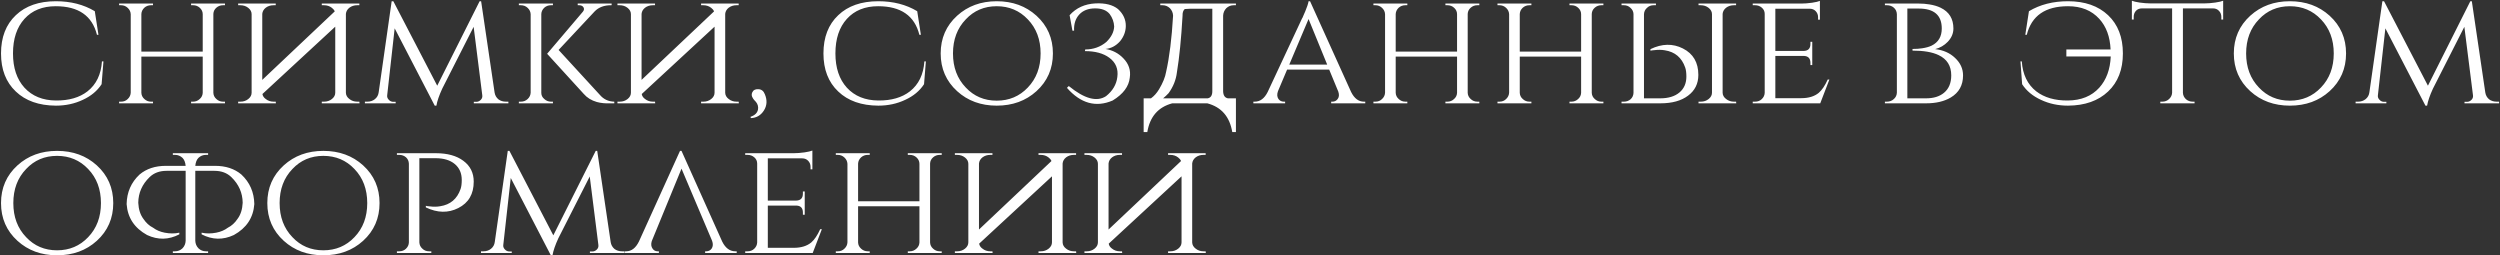 <?xml version="1.0" encoding="UTF-8"?> <svg xmlns="http://www.w3.org/2000/svg" width="2105" height="215" viewBox="0 0 2105 215" fill="none"><rect x="0" y="0" width="2105" height="215" fill="#333333" stroke="none"/><path d="M87.1 51.72L85.56 70.9C81.92 76.5 76.647 80.887 69.74 84.06C62.833 87.327 55.273 88.96 47.06 88.96C32.78 88.867 21.533 84.9 13.32 77.06C5.013 69.22 0.86 58.533 0.86 45C0.86 31.373 5.013 20.64 13.32 12.8C21.533 4.96 32.78 1.04 47.06 1.04C59.567 1.04 70.487 3.84 79.82 9.44L82.9 29.32H81.64C77.627 13.267 66.053 5.24 46.92 5.24C35.813 5.24 27.04 8.787 20.6 15.88C14.16 22.973 10.94 32.68 10.94 45C10.94 57.133 14.16 66.747 20.6 73.84C27.133 80.933 35.953 84.527 47.06 84.62C58.073 84.713 66.94 82.147 73.66 76.92C81.033 71.133 85.093 62.733 85.84 51.72H87.1ZM160.891 87V85.6H162.571C164.718 85.6 166.584 84.853 168.171 83.36C169.758 81.96 170.598 80.233 170.691 78.18V47.66H119.031V78.18C119.124 80.233 119.964 81.96 121.551 83.36C123.138 84.853 125.004 85.6 127.151 85.6H128.831V87H100.271V85.6H101.951C104.191 85.6 106.058 84.853 107.551 83.36C109.138 81.867 109.978 80.093 110.071 78.04V11.96C109.978 9.907 109.138 8.133 107.551 6.64C105.964 5.147 104.098 4.4 101.951 4.4H100.271V3H128.831V4.4H127.151C125.004 4.4 123.138 5.1 121.551 6.5C119.964 7.993 119.124 9.767 119.031 11.82V43.46H170.691V11.96C170.691 9.907 169.898 8.133 168.311 6.64C166.724 5.147 164.811 4.4 162.571 4.4H160.891V3H189.451V4.4H187.771C185.624 4.4 183.758 5.1 182.171 6.5C180.584 7.9 179.744 9.627 179.651 11.68V78.18C179.744 80.233 180.584 81.96 182.171 83.36C183.758 84.853 185.624 85.6 187.771 85.6H189.451V87H160.891ZM220.964 79.16C221.244 80.84 222.177 82.24 223.764 83.36C225.631 84.853 227.824 85.6 230.344 85.6H232.164L232.304 87H200.524V85.6H202.484C205.004 85.6 207.197 84.853 209.064 83.36C210.931 81.867 211.864 80.093 211.864 78.04V11.96C211.864 9.907 210.931 8.133 209.064 6.64C207.197 5.147 204.957 4.4 202.344 4.4H200.524V3H232.164V4.4H230.344C227.824 4.4 225.631 5.1 223.764 6.5C221.991 7.9 221.011 9.627 220.824 11.68V67.26L281.864 9.58C281.397 8.46 280.604 7.48 279.484 6.64C277.617 5.147 275.377 4.4 272.764 4.4H270.944V3H302.584V4.4H300.764C298.244 4.4 296.051 5.1 294.184 6.5C292.411 7.9 291.431 9.627 291.244 11.68V78.18C291.337 80.233 292.317 81.96 294.184 83.36C296.051 84.853 298.244 85.6 300.764 85.6H302.584L302.724 87H270.944V85.6H272.904C275.424 85.6 277.617 84.853 279.484 83.36C281.351 81.867 282.284 80.093 282.284 78.04V22.46L220.964 79.16ZM416.446 77.9C416.819 80.233 417.892 82.147 419.666 83.64C421.439 84.947 423.539 85.6 425.966 85.6H428.066V87H398.946V85.74H401.046C402.446 85.74 403.706 85.18 404.826 84.06C405.852 83.033 406.272 81.773 406.086 80.28L398.806 22.6L372.346 74.68C369.732 80.373 368.099 85.133 367.446 88.96H366.046L332.306 23.86L326.006 80.28C325.819 81.68 326.286 82.94 327.406 84.06C328.432 85.18 329.692 85.74 331.186 85.74H333.146V87H307.246V85.6H309.346C311.772 85.6 313.872 84.9 315.646 83.5C317.512 82.007 318.586 80.047 318.866 77.62L329.786 1.04H331.186L368.146 72.16L403.846 1.04H405.106L416.446 77.9ZM505.056 79.86C508.229 83.593 512.289 85.507 517.236 85.6V87H510.236C509.396 86.907 508.649 86.86 507.996 86.86C506.036 86.673 504.216 86.347 502.536 85.88C497.962 84.573 494.276 82.287 491.476 79.02L460.676 45.28L490.776 9.86C491.802 8.647 491.989 7.433 491.336 6.22C490.589 5.007 489.376 4.4 487.696 4.4H486.436V3H514.996V4.4H514.436C508.742 4.4 504.216 6.08 500.856 9.44L470.336 42.06L505.056 79.86ZM455.776 78.18C455.776 80.233 456.616 81.96 458.296 83.36C459.882 84.853 461.796 85.6 464.036 85.6H465.576V87H436.876V85.6H438.556C440.796 85.6 442.709 84.853 444.296 83.36C445.882 81.867 446.722 80.093 446.816 78.04V11.96C446.722 9.907 445.882 8.133 444.296 6.64C442.709 5.147 440.796 4.4 438.556 4.4H436.876V3H465.576V4.4H463.896C461.749 4.4 459.882 5.1 458.296 6.5C456.709 7.993 455.869 9.767 455.776 11.82V78.18ZM540.339 79.16C540.619 80.84 541.552 82.24 543.139 83.36C545.006 84.853 547.199 85.6 549.719 85.6H551.539L551.679 87H519.899V85.6H521.859C524.379 85.6 526.572 84.853 528.439 83.36C530.306 81.867 531.239 80.093 531.239 78.04V11.96C531.239 9.907 530.306 8.133 528.439 6.64C526.572 5.147 524.332 4.4 521.719 4.4H519.899V3H551.539V4.4H549.719C547.199 4.4 545.006 5.1 543.139 6.5C541.366 7.9 540.386 9.627 540.199 11.68V67.26L601.239 9.58C600.772 8.46 599.979 7.48 598.859 6.64C596.992 5.147 594.752 4.4 592.139 4.4H590.319V3H621.959V4.4H620.139C617.619 4.4 615.426 5.1 613.559 6.5C611.786 7.9 610.806 9.627 610.619 11.68V78.18C610.712 80.233 611.692 81.96 613.559 83.36C615.426 84.853 617.619 85.6 620.139 85.6H621.959L622.099 87H590.319V85.6H592.279C594.799 85.6 596.992 84.853 598.859 83.36C600.726 81.867 601.659 80.093 601.659 78.04V22.46L540.339 79.16ZM631.941 98.34C635.581 97.127 637.681 95.073 638.241 92.18C638.614 89.847 638.054 87.747 636.561 85.88L635.021 84.2C634.461 83.547 634.041 82.94 633.761 82.38C632.827 80.887 632.687 79.393 633.341 77.9C634.274 75.847 636.001 74.913 638.521 75.1C641.134 75.193 642.954 76.593 643.981 79.3C646.127 84.34 645.847 88.96 643.141 93.16C640.527 97.173 636.887 99.273 632.221 99.46L631.941 98.34ZM779.58 51.72L778.04 70.9C774.4 76.5 769.127 80.887 762.22 84.06C755.314 87.327 747.754 88.96 739.54 88.96C725.26 88.867 714.014 84.9 705.8 77.06C697.494 69.22 693.34 58.533 693.34 45C693.34 31.373 697.494 20.64 705.8 12.8C714.014 4.96 725.26 1.04 739.54 1.04C752.047 1.04 762.967 3.84 772.3 9.44L775.38 29.32H774.12C770.107 13.267 758.534 5.24 739.4 5.24C728.294 5.24 719.52 8.787 713.08 15.88C706.64 22.973 703.42 32.68 703.42 45C703.42 57.133 706.64 66.747 713.08 73.84C719.614 80.933 728.434 84.527 739.54 84.62C750.554 84.713 759.42 82.147 766.14 76.92C773.514 71.133 777.574 62.733 778.32 51.72H779.58ZM839.231 1.04C852.578 1.04 863.731 5.1 872.691 13.22C881.931 21.62 886.551 32.213 886.551 45C886.551 57.787 881.931 68.38 872.691 76.78C863.731 84.9 852.578 88.96 839.231 88.96C825.978 88.96 814.871 84.9 805.911 76.78C796.671 68.38 792.051 57.787 792.051 45C792.051 32.213 796.671 21.62 805.911 13.22C814.871 5.1 825.978 1.04 839.231 1.04ZM839.231 84.76C849.685 84.76 858.411 81.073 865.411 73.7C872.598 66.233 876.191 56.667 876.191 45C876.191 33.333 872.598 23.767 865.411 16.3C858.411 8.927 849.685 5.24 839.231 5.24C828.778 5.24 820.098 8.927 813.191 16.3C806.005 23.767 802.411 33.333 802.411 45C802.411 56.667 806.005 66.233 813.191 73.7C820.098 81.073 828.778 84.76 839.231 84.76ZM900.609 12.8C906.116 6.64 913.396 3.327 922.449 2.86C930.663 2.487 936.963 4.073 941.349 7.62C945.829 11.727 948.023 16.533 947.929 22.04C947.836 26.613 946.249 30.813 943.169 34.64C939.716 38.56 935.609 40.753 930.849 41.22C936.823 42.247 941.816 44.86 945.829 49.06C950.403 53.727 952.223 59.14 951.289 65.3C950.543 72.767 945.736 79.207 936.869 84.62C922.776 90.687 909.943 87.14 898.369 73.98L899.909 72.44C913.069 83.173 923.523 86.02 931.269 80.98C936.869 76.5 940.043 71.133 940.789 64.88C941.723 58.067 939.483 52.653 934.069 48.64C929.029 44.907 922.169 43.04 913.489 43.04L913.769 41.64C920.583 41.64 926.509 39.54 931.549 35.34C935.749 31.233 937.943 26.893 938.129 22.32C937.943 18.493 936.683 14.993 934.349 11.82C931.736 8.647 927.676 7.06 922.169 7.06C916.383 7.06 911.903 8.787 908.729 12.24C905.556 15.693 904.109 20.22 904.389 25.82H902.989L900.609 12.8ZM1016.85 82.8C1019.47 82.333 1020.77 80.327 1020.77 76.78V7.34H1008.87C1004.11 7.247 1000.33 7.34 997.533 7.62C996.226 8.833 995.62 10.7 995.713 13.22C994.593 32.633 993.006 48.547 990.953 60.96C990.206 67.213 987.873 73.047 983.953 78.46C982.366 80.14 980.826 81.587 979.333 82.8H1016.85ZM1040.65 111.22H1037.57C1035.43 98.247 1028.43 90.173 1016.57 87H987.033C975.18 90.173 968.18 98.247 966.033 111.22H962.953V82.8H969.113C971.726 80.933 974.013 78.367 975.973 75.1C979.146 69.78 981.106 64.927 981.853 60.54C984.653 48.22 986.613 32.447 987.733 13.22C987.64 10.793 986.753 8.693 985.073 6.92C983.3 5.24 981.2 4.4 978.773 4.4H976.953V3H1040.65V4.4H1038.83C1036.41 4.4 1034.31 5.24 1032.53 6.92C1030.85 8.693 1029.97 10.793 1029.87 13.22V76.78C1029.97 80.327 1031.32 82.333 1033.93 82.8H1040.65V111.22ZM1137.65 77.48C1140.36 82.893 1143.95 85.6 1148.43 85.6H1149.55V87H1120.85V85.6H1121.97C1123.74 85.6 1125.19 84.853 1126.31 83.36C1127.52 81.773 1127.71 79.72 1126.87 77.2L1119.17 58.58H1083.75L1076.05 76.78C1075.12 79.393 1075.26 81.587 1076.47 83.36C1077.59 84.853 1079.08 85.6 1080.95 85.6H1082.07V87H1055.33V85.6H1056.45C1061.02 85.6 1064.66 82.893 1067.37 77.48L1096.35 15.46L1096.63 15.04L1096.91 14.48L1097.19 13.78C1097.47 13.127 1097.75 12.473 1098.03 11.82L1099.01 9.58C1099.76 7.807 1100.36 6.22 1100.83 4.82C1101.39 3.14 1101.72 1.88 1101.81 1.04H1103.07L1137.65 77.48ZM1117.49 54.38L1101.81 16.02L1085.57 54.38H1117.49ZM1217.04 87V85.6H1218.72C1220.87 85.6 1222.74 84.853 1224.32 83.36C1225.91 81.96 1226.75 80.233 1226.84 78.18V47.66H1175.18V78.18C1175.28 80.233 1176.12 81.96 1177.7 83.36C1179.29 84.853 1181.16 85.6 1183.3 85.6H1184.98V87H1156.42V85.6H1158.1C1160.34 85.6 1162.21 84.853 1163.7 83.36C1165.29 81.867 1166.13 80.093 1166.22 78.04V11.96C1166.13 9.907 1165.29 8.133 1163.7 6.64C1162.12 5.147 1160.25 4.4 1158.1 4.4H1156.42V3H1184.98V4.4H1183.3C1181.16 4.4 1179.29 5.1 1177.7 6.5C1176.12 7.993 1175.28 9.767 1175.18 11.82V43.46H1226.84V11.96C1226.84 9.907 1226.05 8.133 1224.46 6.64C1222.88 5.147 1220.96 4.4 1218.72 4.4H1217.04V3H1245.6V4.4H1243.92C1241.78 4.4 1239.91 5.1 1238.32 6.5C1236.74 7.9 1235.9 9.627 1235.8 11.68V78.18C1235.9 80.233 1236.74 81.96 1238.32 83.36C1239.91 84.853 1241.78 85.6 1243.92 85.6H1245.6V87H1217.04ZM1321.5 87V85.6H1323.18C1325.32 85.6 1327.19 84.853 1328.78 83.36C1330.36 81.96 1331.2 80.233 1331.3 78.18V47.66H1279.64V78.18C1279.73 80.233 1280.57 81.96 1282.16 83.36C1283.74 84.853 1285.61 85.6 1287.76 85.6H1289.44V87H1260.88V85.6H1262.56C1264.8 85.6 1266.66 84.853 1268.16 83.36C1269.74 81.867 1270.58 80.093 1270.68 78.04V11.96C1270.58 9.907 1269.74 8.133 1268.16 6.64C1266.57 5.147 1264.7 4.4 1262.56 4.4H1260.88V3H1289.44V4.4H1287.76C1285.61 4.4 1283.74 5.1 1282.16 6.5C1280.57 7.993 1279.73 9.767 1279.64 11.82V43.46H1331.3V11.96C1331.3 9.907 1330.5 8.133 1328.92 6.64C1327.33 5.147 1325.42 4.4 1323.18 4.4H1321.5V3H1350.06V4.4H1348.38C1346.23 4.4 1344.36 5.1 1342.78 6.5C1341.19 7.9 1340.35 9.627 1340.26 11.68V78.18C1340.35 80.233 1341.19 81.96 1342.78 83.36C1344.36 84.853 1346.23 85.6 1348.38 85.6H1350.06V87H1321.5ZM1365.33 87V85.6H1367.29C1369.53 85.6 1371.44 84.9 1373.03 83.5C1374.52 82.1 1375.32 80.327 1375.41 78.18V11.82C1375.32 9.767 1374.48 8.04 1372.89 6.64C1371.4 5.147 1369.53 4.4 1367.29 4.4H1365.33V3H1394.31V4.4H1392.35C1390.11 4.4 1388.24 5.147 1386.75 6.64C1385.16 8.04 1384.32 9.813 1384.23 11.96V82.8H1397.81C1404.72 82.8 1410.13 81.167 1414.05 77.9C1417.97 74.633 1419.93 70.153 1419.93 64.46C1419.93 61.287 1419.6 58.767 1418.95 56.9C1416.06 48.5 1410.32 43.647 1401.73 42.34C1399.02 41.873 1396.22 41.827 1393.33 42.2L1391.79 42.34L1390.67 42.48L1390.25 42.62H1389.97L1389.69 42.76V41.36C1399.4 36.693 1408.5 36.507 1416.99 40.8C1425.67 45.187 1430.01 52.607 1430.01 63.06C1430.01 70.433 1427.12 76.267 1421.33 80.56C1415.64 84.853 1407.89 87 1398.09 87H1365.33ZM1461.93 87L1461.79 85.6H1459.97C1457.45 85.6 1455.26 84.853 1453.39 83.36C1451.52 81.96 1450.54 80.233 1450.45 78.18V11.68C1450.64 9.627 1451.62 7.9 1453.39 6.5C1455.26 5.1 1457.45 4.4 1459.97 4.4H1461.79V3H1430.15V4.4H1431.97C1434.58 4.4 1436.82 5.147 1438.69 6.64C1440.56 8.133 1441.49 9.907 1441.49 11.96V78.04C1441.49 80.093 1440.56 81.867 1438.69 83.36C1436.82 84.853 1434.63 85.6 1432.11 85.6H1430.15V87H1461.93ZM1532.64 87H1475.8V85.6H1477.76C1480 85.6 1481.87 84.9 1483.36 83.5C1484.95 82.007 1485.79 80.233 1485.88 78.18V11.68C1485.88 9.627 1485.09 7.9 1483.5 6.5C1481.91 5.1 1480 4.4 1477.76 4.4H1475.8V3H1516.68C1519.39 3 1522.42 2.767 1525.78 2.3C1528.86 1.833 1531.05 1.32 1532.36 0.76V16.58H1530.82V14.48C1530.82 12.52 1530.17 10.84 1528.86 9.44C1527.55 8.04 1525.87 7.34 1523.82 7.34H1494.84V42.9H1518.64C1522.47 42.807 1524.38 40.847 1524.38 37.02V35.2H1525.92V54.8H1524.38V52.98C1524.38 49.247 1522.61 47.287 1519.06 47.1H1494.84V82.66H1516.68C1522.84 82.66 1527.74 81.167 1531.38 78.18C1534.09 75.847 1536.61 72.113 1538.94 66.98H1540.34L1532.64 87ZM1615.65 3C1618.73 3 1621.67 3.233 1624.47 3.7C1628.11 4.26 1631.28 5.193 1633.99 6.5C1641.17 9.953 1644.77 15.787 1644.77 24C1644.77 28.107 1643.18 31.84 1640.01 35.2C1637.02 38.28 1633.47 40.333 1629.37 41.36C1636.18 42.107 1641.78 44.58 1646.17 48.78C1650.65 52.98 1652.89 57.88 1652.89 63.48C1652.89 71.787 1649.43 77.993 1642.53 82.1C1637.02 85.367 1630.11 87 1621.81 87H1587.09V85.6H1588.77C1591.1 85.6 1593.06 84.853 1594.65 83.36C1596.23 81.96 1597.07 80.187 1597.17 78.04V11.96C1597.07 9.72 1596.23 7.9 1594.65 6.5C1593.06 5.1 1591.1 4.4 1588.77 4.4H1587.09V3H1615.65ZM1621.67 82.8C1628.01 82.8 1633.05 81.26 1636.79 78.18C1640.89 74.82 1642.95 69.92 1642.95 63.48C1642.95 55.453 1639.4 49.76 1632.31 46.4C1627.08 43.88 1619.75 42.62 1610.33 42.62V41.22C1613.41 41.22 1616.11 41.033 1618.45 40.66C1621.62 40.193 1624.28 39.447 1626.43 38.42C1632.12 35.62 1634.97 30.813 1634.97 24C1634.97 12.8 1628.48 7.2 1615.51 7.2H1605.99V82.8H1621.67ZM1777.11 41.64C1776.64 30.907 1773.47 22.32 1767.59 15.88C1761.15 8.787 1752.38 5.24 1741.27 5.24C1722.14 5.24 1710.56 13.267 1706.55 29.32H1705.29L1708.37 9.44C1717.7 3.84 1728.67 1.04 1741.27 1.04C1755.46 1.04 1766.7 4.96 1775.01 12.8C1783.32 20.64 1787.47 31.373 1787.47 45C1787.47 58.533 1783.32 69.22 1775.01 77.06C1766.7 84.9 1755.46 88.867 1741.27 88.96C1732.96 88.96 1725.36 87.327 1718.45 84.06C1711.54 80.887 1706.27 76.5 1702.63 70.9L1701.23 51.72H1702.35C1703.1 62.733 1707.16 71.133 1714.53 76.92C1721.34 82.147 1730.21 84.713 1741.13 84.62C1752.33 84.527 1761.15 80.933 1767.59 73.84C1773.56 67.213 1776.78 58.44 1777.25 47.52H1739.87V41.64H1777.11ZM1856.22 2.86C1858.84 2.86 1861.82 2.627 1865.18 2.16C1868.36 1.693 1870.6 1.18 1871.9 0.62V16.44H1870.36V14.2C1870.36 12.24 1869.71 10.56 1868.4 9.16C1867.1 7.76 1865.42 7.06 1863.36 7.06H1838.02V78.18C1838.12 80.233 1838.96 82.007 1840.54 83.5C1842.13 84.9 1844.04 85.6 1846.28 85.6H1847.82V87H1818.98V85.6H1820.66C1822.9 85.6 1824.82 84.853 1826.4 83.36C1827.99 81.867 1828.83 80.093 1828.92 78.04V7.06H1803.58C1801.44 7.06 1799.71 7.76 1798.4 9.16C1797.19 10.56 1796.58 12.24 1796.58 14.2V16.44H1795.04V0.62C1796.35 1.18 1798.54 1.693 1801.62 2.16C1804.98 2.627 1807.97 2.86 1810.58 2.86H1856.22ZM1928.06 1.04C1941.41 1.04 1952.56 5.1 1961.52 13.22C1970.76 21.62 1975.38 32.213 1975.38 45C1975.38 57.787 1970.76 68.38 1961.52 76.78C1952.56 84.9 1941.41 88.96 1928.06 88.96C1914.81 88.96 1903.7 84.9 1894.74 76.78C1885.5 68.38 1880.88 57.787 1880.88 45C1880.88 32.213 1885.5 21.62 1894.74 13.22C1903.7 5.1 1914.81 1.04 1928.06 1.04ZM1928.06 84.76C1938.51 84.76 1947.24 81.073 1954.24 73.7C1961.43 66.233 1965.02 56.667 1965.02 45C1965.02 33.333 1961.43 23.767 1954.24 16.3C1947.24 8.927 1938.51 5.24 1928.06 5.24C1917.61 5.24 1908.93 8.927 1902.02 16.3C1894.83 23.767 1891.24 33.333 1891.24 45C1891.24 56.667 1894.83 66.233 1902.02 73.7C1908.93 81.073 1917.61 84.76 1928.06 84.76ZM2092.62 77.9C2092.99 80.233 2094.06 82.147 2095.84 83.64C2097.61 84.947 2099.71 85.6 2102.14 85.6H2104.24V87H2075.12V85.74H2077.22C2078.62 85.74 2079.88 85.18 2081 84.06C2082.02 83.033 2082.44 81.773 2082.26 80.28L2074.98 22.6L2048.52 74.68C2045.9 80.373 2044.27 85.133 2043.62 88.96H2042.22L2008.48 23.86L2002.18 80.28C2001.99 81.68 2002.46 82.94 2003.58 84.06C2004.6 85.18 2005.86 85.74 2007.36 85.74H2009.32V87H1983.42V85.6H1985.52C1987.94 85.6 1990.04 84.9 1991.82 83.5C1993.68 82.007 1994.76 80.047 1995.04 77.62L2005.96 1.04H2007.36L2044.32 72.16L2080.02 1.04H2081.28L2092.62 77.9ZM48.04 127.04C61.387 127.04 72.54 131.1 81.5 139.22C90.74 147.62 95.36 158.213 95.36 171C95.36 183.787 90.74 194.38 81.5 202.78C72.54 210.9 61.387 214.96 48.04 214.96C34.787 214.96 23.68 210.9 14.72 202.78C5.48 194.38 0.86 183.787 0.86 171C0.86 158.213 5.48 147.62 14.72 139.22C23.68 131.1 34.787 127.04 48.04 127.04ZM48.04 210.76C58.493 210.76 67.22 207.073 74.22 199.7C81.407 192.233 85 182.667 85 171C85 159.333 81.407 149.767 74.22 142.3C67.22 134.927 58.493 131.24 48.04 131.24C37.587 131.24 28.907 134.927 22 142.3C14.813 149.767 11.22 159.333 11.22 171C11.22 182.667 14.813 192.233 22 199.7C28.907 207.073 37.587 210.76 48.04 210.76ZM175.218 129V130.4H173.398C170.971 130.4 168.871 131.24 167.098 132.92C165.605 134.413 164.718 136.653 164.438 139.64H181.098C190.058 139.64 197.431 142.067 203.218 146.92C210.311 153.547 213.951 161.853 214.138 171.84C213.298 183.32 207.558 192 196.918 197.88C187.771 202.173 178.718 201.987 169.758 197.32V195.92C173.585 196.76 177.691 196.76 182.078 195.92C185.905 195.173 189.171 193.773 191.878 191.72C195.051 190.133 197.758 187.66 199.998 184.3C202.611 180.847 204.058 176.32 204.338 170.72C204.245 162.413 201.071 155.227 194.818 149.16C191.178 145.613 186.418 143.84 180.538 143.84H164.438V202.78C164.531 205.207 165.418 207.307 167.098 209.08C168.871 210.76 170.971 211.6 173.398 211.6H175.218V213H145.538V211.6H147.358C149.785 211.6 151.885 210.76 153.658 209.08C155.338 207.307 156.225 205.207 156.318 202.78V143.84H140.218C134.338 143.84 129.578 145.613 125.938 149.16C119.685 155.227 116.511 162.413 116.418 170.72C116.698 176.32 118.145 180.847 120.758 184.3C122.998 187.66 125.705 190.133 128.878 191.72C131.585 193.773 134.851 195.173 138.678 195.92C143.065 196.76 147.171 196.76 150.998 195.92V197.32C142.038 201.987 132.985 202.173 123.838 197.88C113.198 192 107.458 183.32 106.618 171.84C106.805 161.853 110.445 153.547 117.538 146.92C123.325 142.067 130.698 139.64 139.658 139.64H156.318C156.038 136.653 155.151 134.413 153.658 132.92C151.885 131.24 149.785 130.4 147.358 130.4H145.538V129H175.218ZM272.259 127.04C285.605 127.04 296.759 131.1 305.719 139.22C314.959 147.62 319.579 158.213 319.579 171C319.579 183.787 314.959 194.38 305.719 202.78C296.759 210.9 285.605 214.96 272.259 214.96C259.005 214.96 247.899 210.9 238.939 202.78C229.699 194.38 225.079 183.787 225.079 171C225.079 158.213 229.699 147.62 238.939 139.22C247.899 131.1 259.005 127.04 272.259 127.04ZM272.259 210.76C282.712 210.76 291.439 207.073 298.439 199.7C305.625 192.233 309.219 182.667 309.219 171C309.219 159.333 305.625 149.767 298.439 142.3C291.439 134.927 282.712 131.24 272.259 131.24C261.805 131.24 253.125 134.927 246.219 142.3C239.032 149.767 235.439 159.333 235.439 171C235.439 182.667 239.032 192.233 246.219 199.7C253.125 207.073 261.805 210.76 272.259 210.76ZM366.957 129C376.757 129 384.503 131.147 390.197 135.44C395.983 139.733 398.877 145.567 398.877 152.94C398.877 163.393 394.537 170.813 385.857 175.2C377.363 179.493 368.263 179.307 358.557 174.64V173.24L358.837 173.38H359.117L359.537 173.52L360.657 173.66L362.197 173.8C365.09 174.173 367.89 174.127 370.597 173.66C379.183 172.353 384.923 167.5 387.817 159.1C388.47 157.233 388.797 154.713 388.797 151.54C388.797 145.847 386.837 141.367 382.917 138.1C378.997 134.833 373.583 133.2 366.677 133.2H353.097V204.04C353.19 206.187 354.03 207.96 355.617 209.36C357.11 210.853 358.977 211.6 361.217 211.6H363.177V213H334.197V211.6H336.157C338.397 211.6 340.263 210.9 341.757 209.5C343.343 208.007 344.183 206.233 344.277 204.18V137.82C344.183 135.673 343.39 133.9 341.897 132.5C340.31 131.1 338.397 130.4 336.157 130.4H334.197V129H366.957ZM514.2 203.9C514.573 206.233 515.646 208.147 517.42 209.64C519.193 210.947 521.293 211.6 523.72 211.6H525.82V213H496.7V211.74H498.8C500.2 211.74 501.46 211.18 502.58 210.06C503.606 209.033 504.026 207.773 503.84 206.28L496.56 148.6L470.1 200.68C467.486 206.373 465.853 211.133 465.2 214.96H463.8L430.06 149.86L423.76 206.28C423.573 207.68 424.04 208.94 425.16 210.06C426.186 211.18 427.446 211.74 428.94 211.74H430.9V213H405V211.6H407.1C409.526 211.6 411.626 210.9 413.4 209.5C415.266 208.007 416.34 206.047 416.62 203.62L427.54 127.04H428.94L465.9 198.16L501.6 127.04H502.86L514.2 203.9ZM593.71 213V211.6H594.69C596.556 211.6 598.05 210.853 599.17 209.36C600.383 207.587 600.523 205.393 599.59 202.78L573.83 142.02L548.77 203.06C548.023 205.58 548.256 207.68 549.47 209.36C550.496 210.853 551.896 211.6 553.67 211.6H554.79V213H526.09V211.6H527.21C531.69 211.6 535.283 208.847 537.99 203.34L572.57 127.04H573.83L608.13 203.48C610.836 208.893 614.523 211.6 619.19 211.6H620.31V213H593.71ZM684.302 213H627.462V211.6H629.422C631.662 211.6 633.528 210.9 635.022 209.5C636.608 208.007 637.448 206.233 637.542 204.18V137.68C637.542 135.627 636.748 133.9 635.162 132.5C633.575 131.1 631.662 130.4 629.422 130.4H627.462V129H668.342C671.048 129 674.082 128.767 677.442 128.3C680.522 127.833 682.715 127.32 684.022 126.76V142.58H682.482V140.48C682.482 138.52 681.828 136.84 680.522 135.44C679.215 134.04 677.535 133.34 675.482 133.34H646.502V168.9H670.302C674.128 168.807 676.042 166.847 676.042 163.02V161.2H677.582V180.8H676.042V178.98C676.042 175.247 674.268 173.287 670.722 173.1H646.502V208.66H668.342C674.502 208.66 679.402 207.167 683.042 204.18C685.748 201.847 688.268 198.113 690.602 192.98H692.002L684.302 213ZM764.368 213V211.6H766.048C768.194 211.6 770.061 210.853 771.648 209.36C773.234 207.96 774.074 206.233 774.168 204.18V173.66H722.508V204.18C722.601 206.233 723.441 207.96 725.028 209.36C726.614 210.853 728.481 211.6 730.628 211.6H732.308V213H703.748V211.6H705.427C707.668 211.6 709.534 210.853 711.028 209.36C712.614 207.867 713.454 206.093 713.548 204.04V137.96C713.454 135.907 712.614 134.133 711.028 132.64C709.441 131.147 707.574 130.4 705.427 130.4H703.748V129H732.308V130.4H730.628C728.481 130.4 726.614 131.1 725.028 132.5C723.441 133.993 722.601 135.767 722.508 137.82V169.46H774.168V137.96C774.168 135.907 773.374 134.133 771.788 132.64C770.201 131.147 768.288 130.4 766.048 130.4H764.368V129H792.928V130.4H791.248C789.101 130.4 787.234 131.1 785.648 132.5C784.061 133.9 783.221 135.627 783.128 137.68V204.18C783.221 206.233 784.061 207.96 785.648 209.36C787.234 210.853 789.101 211.6 791.248 211.6H792.928V213H764.368ZM824.441 205.16C824.721 206.84 825.654 208.24 827.241 209.36C829.107 210.853 831.301 211.6 833.821 211.6H835.641L835.781 213H804.001V211.6H805.961C808.481 211.6 810.674 210.853 812.541 209.36C814.407 207.867 815.341 206.093 815.341 204.04V137.96C815.341 135.907 814.407 134.133 812.541 132.64C810.674 131.147 808.434 130.4 805.821 130.4H804.001V129H835.641V130.4H833.821C831.301 130.4 829.107 131.1 827.241 132.5C825.467 133.9 824.487 135.627 824.301 137.68V193.26L885.341 135.58C884.874 134.46 884.081 133.48 882.961 132.64C881.094 131.147 878.854 130.4 876.241 130.4H874.421V129H906.061V130.4H904.241C901.721 130.4 899.527 131.1 897.661 132.5C895.887 133.9 894.907 135.627 894.721 137.68V204.18C894.814 206.233 895.794 207.96 897.661 209.36C899.527 210.853 901.721 211.6 904.241 211.6H906.061L906.201 213H874.421V211.6H876.381C878.901 211.6 881.094 210.853 882.961 209.36C884.827 207.867 885.761 206.093 885.761 204.04V148.46L824.441 205.16ZM933.542 205.16C933.822 206.84 934.756 208.24 936.342 209.36C938.209 210.853 940.402 211.6 942.922 211.6H944.742L944.882 213H913.102V211.6H915.062C917.582 211.6 919.776 210.853 921.642 209.36C923.509 207.867 924.442 206.093 924.442 204.04V137.96C924.442 135.907 923.509 134.133 921.642 132.64C919.776 131.147 917.536 130.4 914.922 130.4H913.102V129H944.742V130.4H942.922C940.402 130.4 938.209 131.1 936.342 132.5C934.569 133.9 933.589 135.627 933.402 137.68V193.26L994.442 135.58C993.976 134.46 993.182 133.48 992.062 132.64C990.196 131.147 987.956 130.4 985.342 130.4H983.522V129H1015.16V130.4H1013.34C1010.82 130.4 1008.63 131.1 1006.76 132.5C1004.99 133.9 1004.01 135.627 1003.82 137.68V204.18C1003.92 206.233 1004.9 207.96 1006.76 209.36C1008.63 210.853 1010.82 211.6 1013.34 211.6H1015.16L1015.3 213H983.522V211.6H985.482C988.002 211.6 990.196 210.853 992.062 209.36C993.929 207.867 994.862 206.093 994.862 204.04V148.46L933.542 205.16Z" fill="white"></path></svg> 